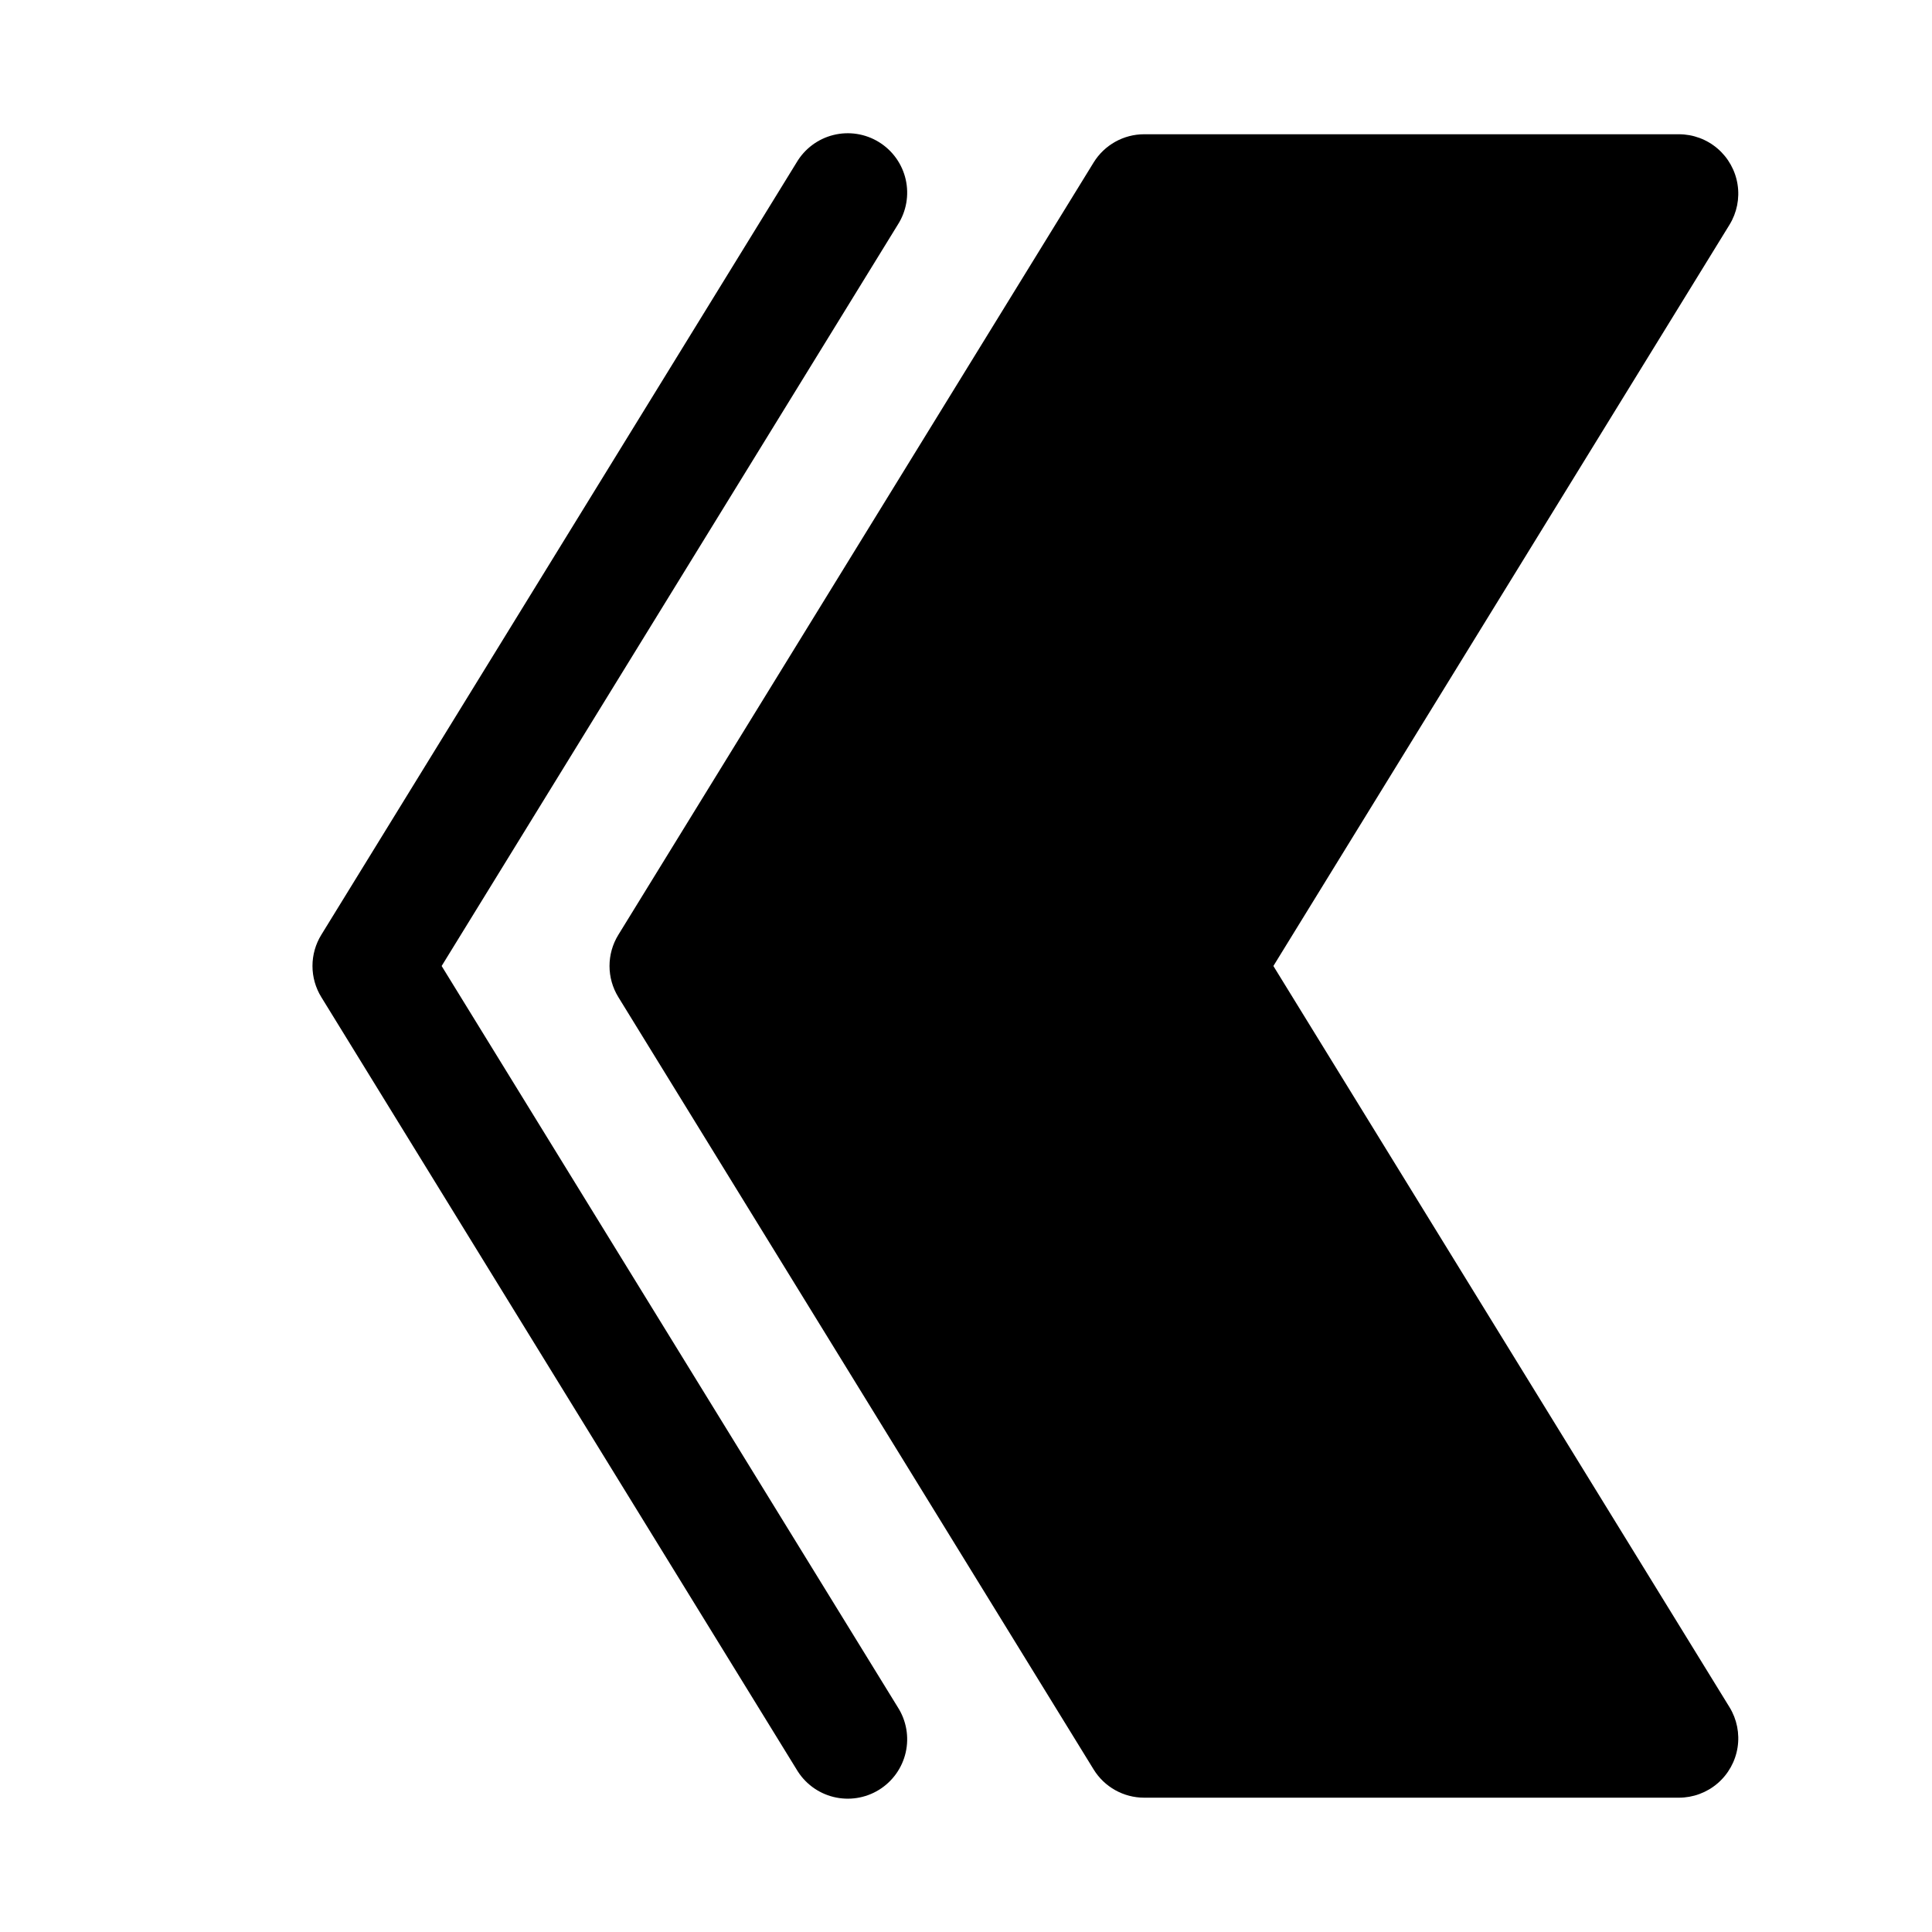<?xml version="1.0" encoding="UTF-8"?>
<!-- Uploaded to: SVG Find, www.svgrepo.com, Generator: SVG Find Mixer Tools -->
<svg fill="#000000" width="800px" height="800px" version="1.1" viewBox="144 144 512 512" xmlns="http://www.w3.org/2000/svg">
 <g>
  <path d="m261.04 400 120.87-196.43c2.289-3.559 3.047-7.887 2.109-12.012-0.941-4.121-3.5-7.695-7.102-9.91-3.602-2.219-7.945-2.891-12.051-1.871-4.106 1.02-7.625 3.652-9.77 7.297l-125.95 204.67c-1.527 2.481-2.336 5.336-2.336 8.25 0 2.91 0.809 5.766 2.336 8.246l125.95 204.67c2.144 3.648 5.664 6.277 9.77 7.297 4.106 1.02 8.449 0.348 12.051-1.867 3.602-2.219 6.16-5.789 7.102-9.914 0.938-4.125 0.18-8.453-2.109-12.012z"/>
  <path d="m481.46 400 120.87-196.43c1.965-3.195 2.723-6.988 2.141-10.691-0.582-3.707-2.469-7.082-5.32-9.523-2.852-2.438-6.477-3.777-10.23-3.777h-141.7c-5.469 0-10.543 2.84-13.406 7.496l-125.95 204.67c-1.527 2.481-2.336 5.336-2.336 8.25 0 2.91 0.809 5.766 2.336 8.246l125.95 204.67c2.863 4.66 7.938 7.496 13.406 7.496h141.7c3.754 0 7.379-1.34 10.23-3.777s4.738-5.816 5.32-9.52c0.582-3.707-0.176-7.5-2.141-10.695z"/>
 </g>
</svg>